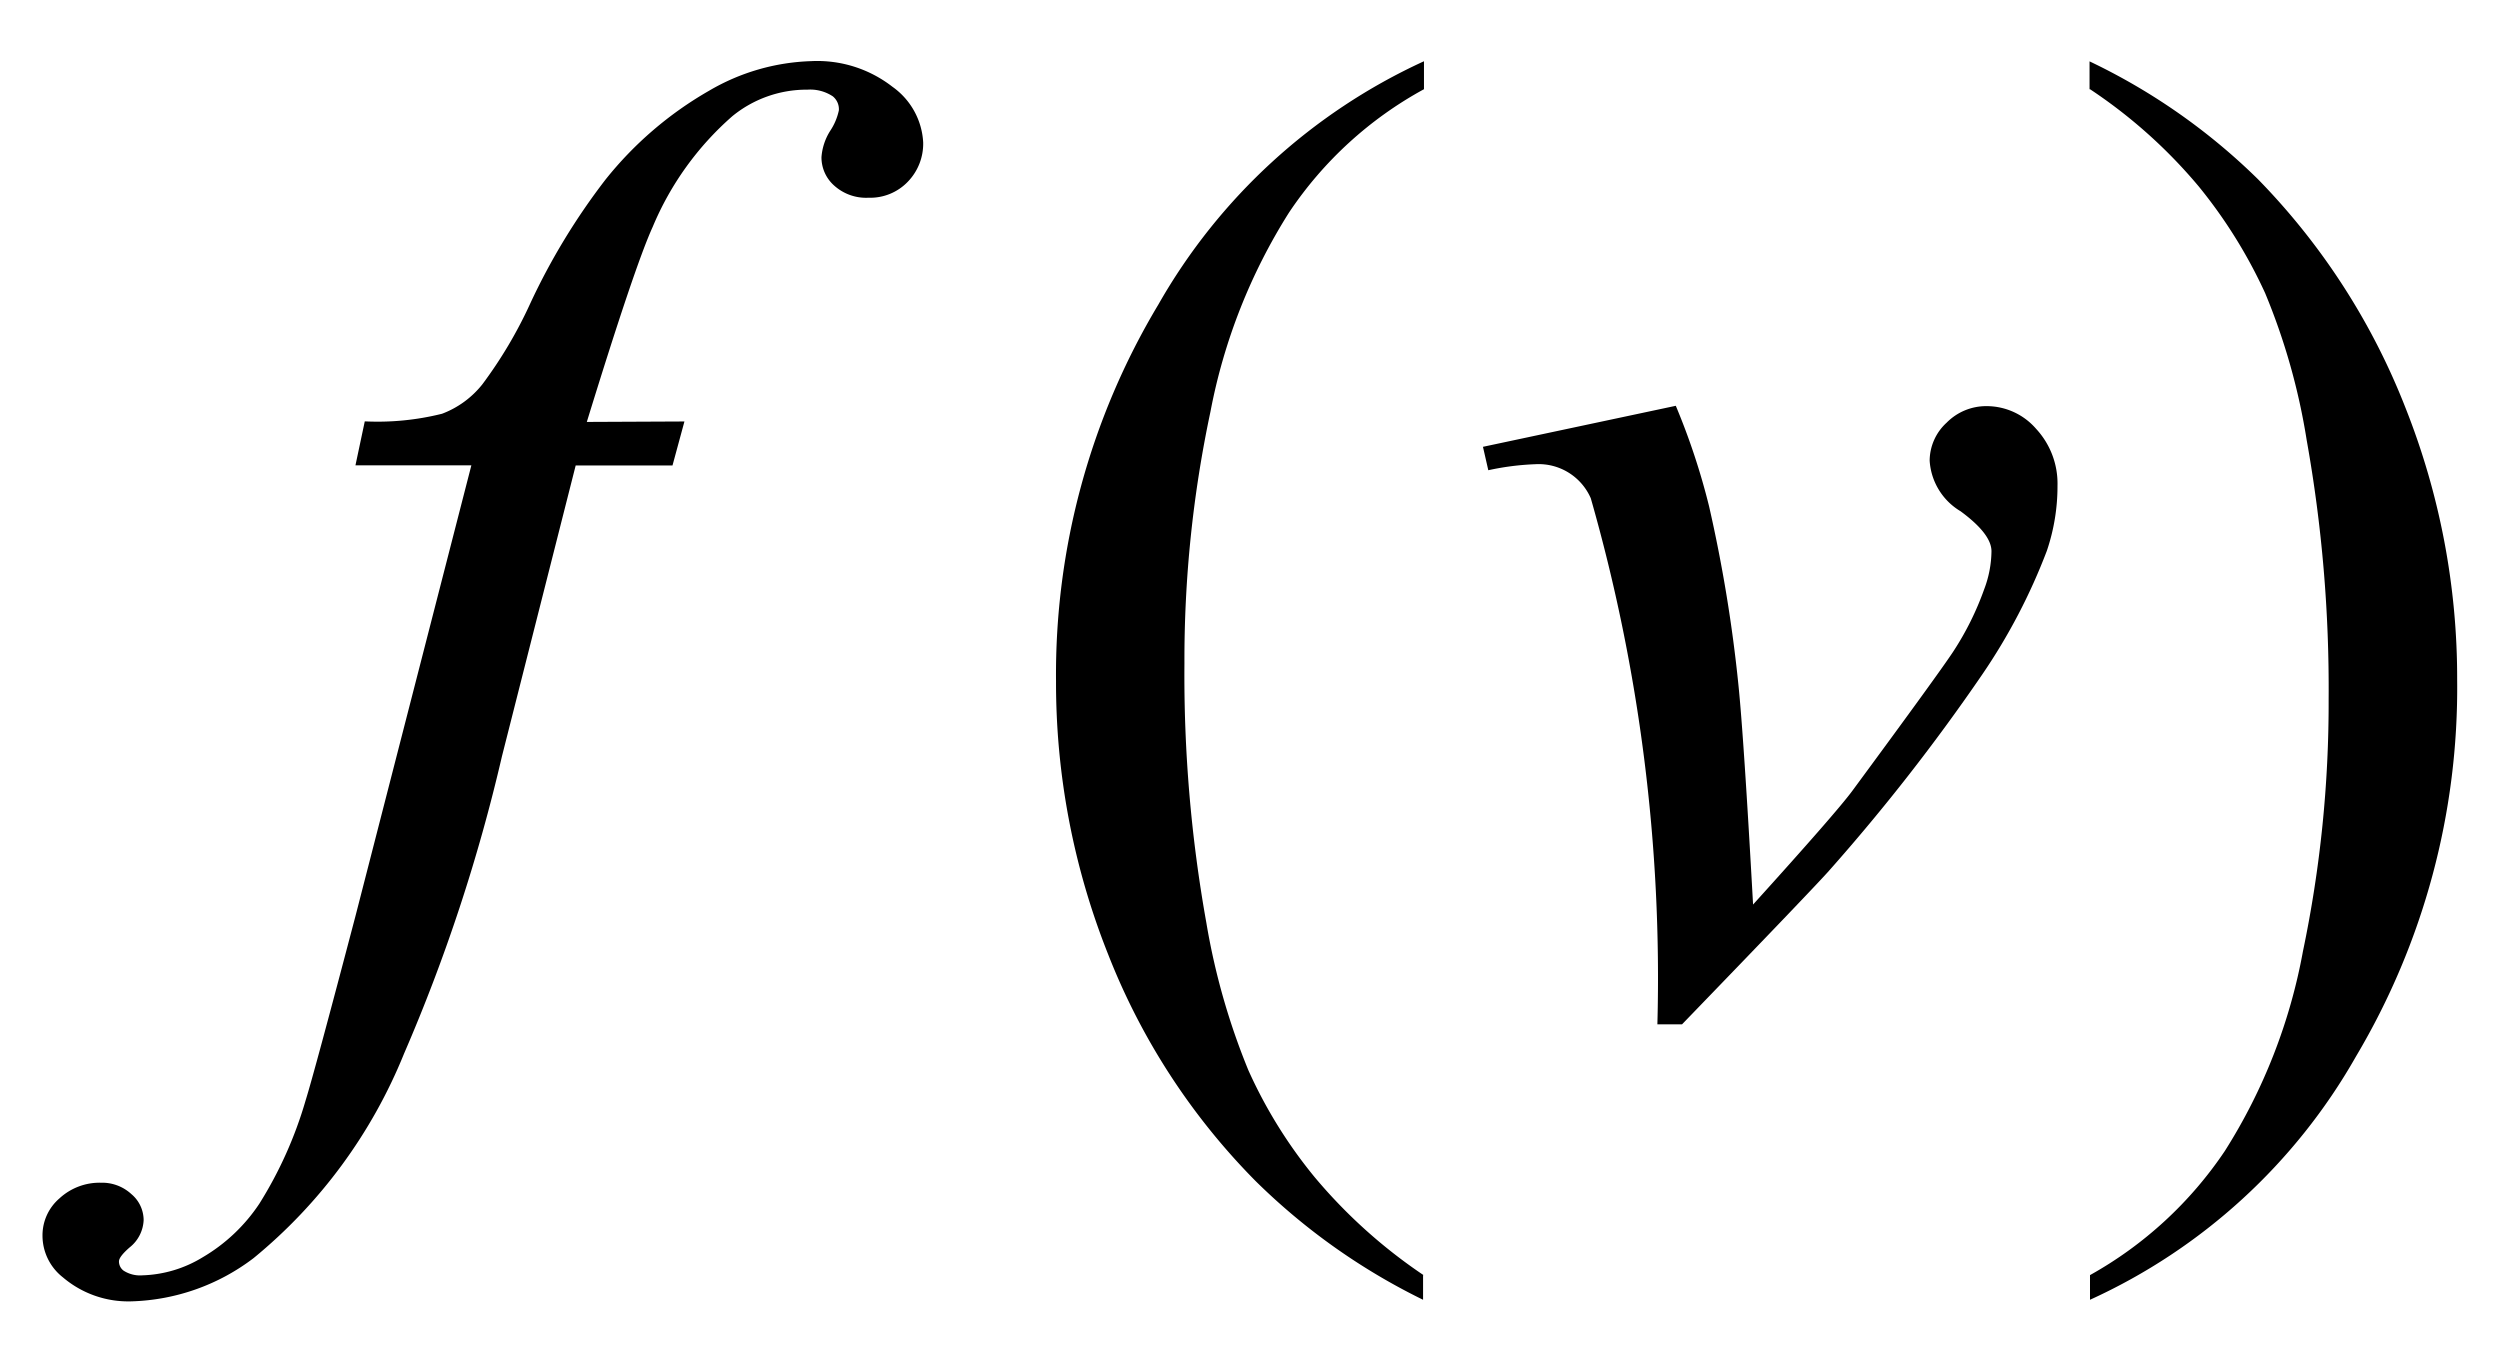 <svg xmlns="http://www.w3.org/2000/svg" width="22" height="12" viewBox="0 0 22 12">
  <g id="グループ_589" data-name="グループ 589" transform="translate(-11798 -643)">
    <rect id="長方形_80" data-name="長方形 80" width="22" height="12" transform="translate(11798 643)" fill="none"/>
    <path id="パス_1376" data-name="パス 1376" d="M3.557-5.162l-.105.387H2.6L1.951-2.215A15.254,15.254,0,0,1,1.09.4a4.514,4.514,0,0,1-1.324,1.8,1.86,1.86,0,0,1-1.078.381.887.887,0,0,1-.6-.211A.466.466,0,0,1-2.092,2a.428.428,0,0,1,.149-.325.52.52,0,0,1,.366-.138.379.379,0,0,1,.267.1.3.3,0,0,1,.108.229.323.323,0,0,1-.123.24q-.094.082-.094.123a.1.1,0,0,0,.041.082.267.267,0,0,0,.164.041,1.077,1.077,0,0,0,.53-.158,1.526,1.526,0,0,0,.5-.472A3.589,3.589,0,0,0,.223.814Q.3.568.662-.809l1.02-3.967H.662l.082-.387a2.338,2.338,0,0,0,.68-.067.824.824,0,0,0,.354-.258A3.88,3.88,0,0,0,2.2-6.2a5.784,5.784,0,0,1,.662-1.09,3.2,3.2,0,0,1,.911-.782,1.888,1.888,0,0,1,.9-.261,1.077,1.077,0,0,1,.715.226.641.641,0,0,1,.27.489.481.481,0,0,1-.135.346.458.458,0,0,1-.346.141.419.419,0,0,1-.3-.105.331.331,0,0,1-.114-.252A.5.5,0,0,1,4.84-7.72.518.518,0,0,0,4.916-7.9a.146.146,0,0,0-.053-.123.36.36,0,0,0-.223-.059,1.032,1.032,0,0,0-.662.234,2.653,2.653,0,0,0-.7.973q-.158.346-.58,1.717Zm6.5,7.512v.217A5.6,5.6,0,0,1,8.584,1.523a5.882,5.882,0,0,1-1.3-2,6.453,6.453,0,0,1-.457-2.4,6.327,6.327,0,0,1,.9-3.313,5.164,5.164,0,0,1,2.338-2.142v.246A3.366,3.366,0,0,0,8.877-7a5.038,5.038,0,0,0-.691,1.752,10.49,10.49,0,0,0-.229,2.215A12.342,12.342,0,0,0,8.15-.75,6.044,6.044,0,0,0,8.52.548a4.179,4.179,0,0,0,.583.94A4.586,4.586,0,0,0,10.061,2.35Zm.527-7.289L12.281-5.3a6.018,6.018,0,0,1,.293.885,12.9,12.9,0,0,1,.258,1.57q.047.457.129,1.934.732-.809.873-1,.773-1.049.891-1.23a2.577,2.577,0,0,0,.27-.545.971.971,0,0,0,.064-.334q0-.152-.272-.352a.558.558,0,0,1-.272-.445.456.456,0,0,1,.149-.334.489.489,0,0,1,.354-.146.576.576,0,0,1,.434.2.709.709,0,0,1,.188.5,1.77,1.77,0,0,1-.094.574,5.213,5.213,0,0,1-.568,1.087,17.448,17.448,0,0,1-1.342,1.72q-.117.135-1.3,1.359h-.217a15.352,15.352,0,0,0-.586-4.629.5.5,0,0,0-.486-.3,2.335,2.335,0,0,0-.416.053Zm5.338-3.146v-.246a5.466,5.466,0,0,1,1.482,1.037A6,6,0,0,1,18.7-5.288a6.445,6.445,0,0,1,.457,2.4A6.343,6.343,0,0,1,18.267.425a5.141,5.141,0,0,1-2.341,2.142V2.35a3.456,3.456,0,0,0,1.187-1.093A4.934,4.934,0,0,0,17.8-.5a10.663,10.663,0,0,0,.226-2.218,12.4,12.4,0,0,0-.193-2.279,5.678,5.678,0,0,0-.366-1.295,4.354,4.354,0,0,0-.583-.937A4.462,4.462,0,0,0,15.926-8.086Z" transform="translate(11800.466 651.871)"/>
  </g>
</svg>
